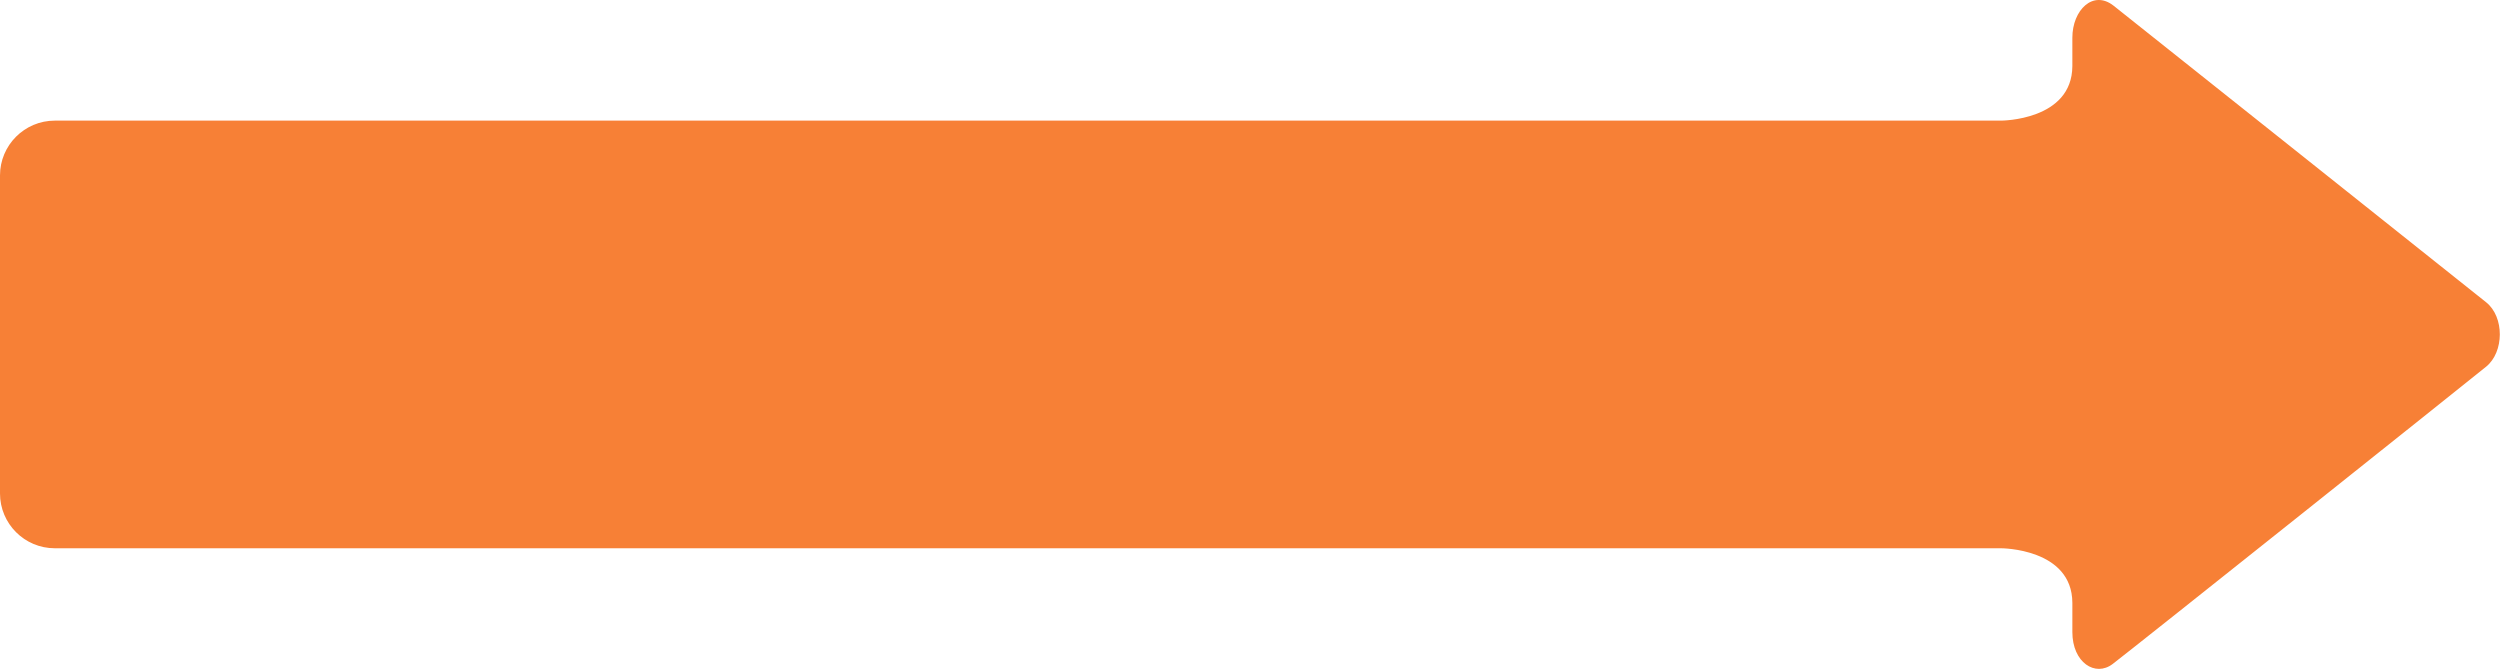 <?xml version="1.0" encoding="utf-8"?>
<!-- Generator: Adobe Illustrator 17.0.1, SVG Export Plug-In . SVG Version: 6.00 Build 0)  -->
<!DOCTYPE svg PUBLIC "-//W3C//DTD SVG 1.1//EN" "http://www.w3.org/Graphics/SVG/1.1/DTD/svg11.dtd">
<svg version="1.1" id="Layer_1" xmlns="http://www.w3.org/2000/svg" xmlns:xlink="http://www.w3.org/1999/xlink" x="0px" y="0px"
	 width="456px" height="122px" viewBox="0 0 456 122" enable-background="new 0 0 456 122" xml:space="preserve">
<g>
	<g>
		<path fill-rule="evenodd" clip-rule="evenodd" fill="#F78036" d="M453.472,55.137c-5.108-4.076-64.961-51.735-67.956-54.096
			c-3.737-2.949-7.518,0.801-7.518,5.842v5.165C377.958,22.001,365,22.003,365,22.003H10c-5.523,0-10,4.477-10,10v58
			c0,5.523,4.477,10,10,10h355c0,0,12.958,0.001,12.998,9.955v5.334c0,5.552,4.179,8.249,7.365,5.808
			c4.351-3.328,64.432-51.23,68.109-54.22C456.771,64.199,456.827,57.815,453.472,55.137z"/>
	</g>
</g>
</svg>
